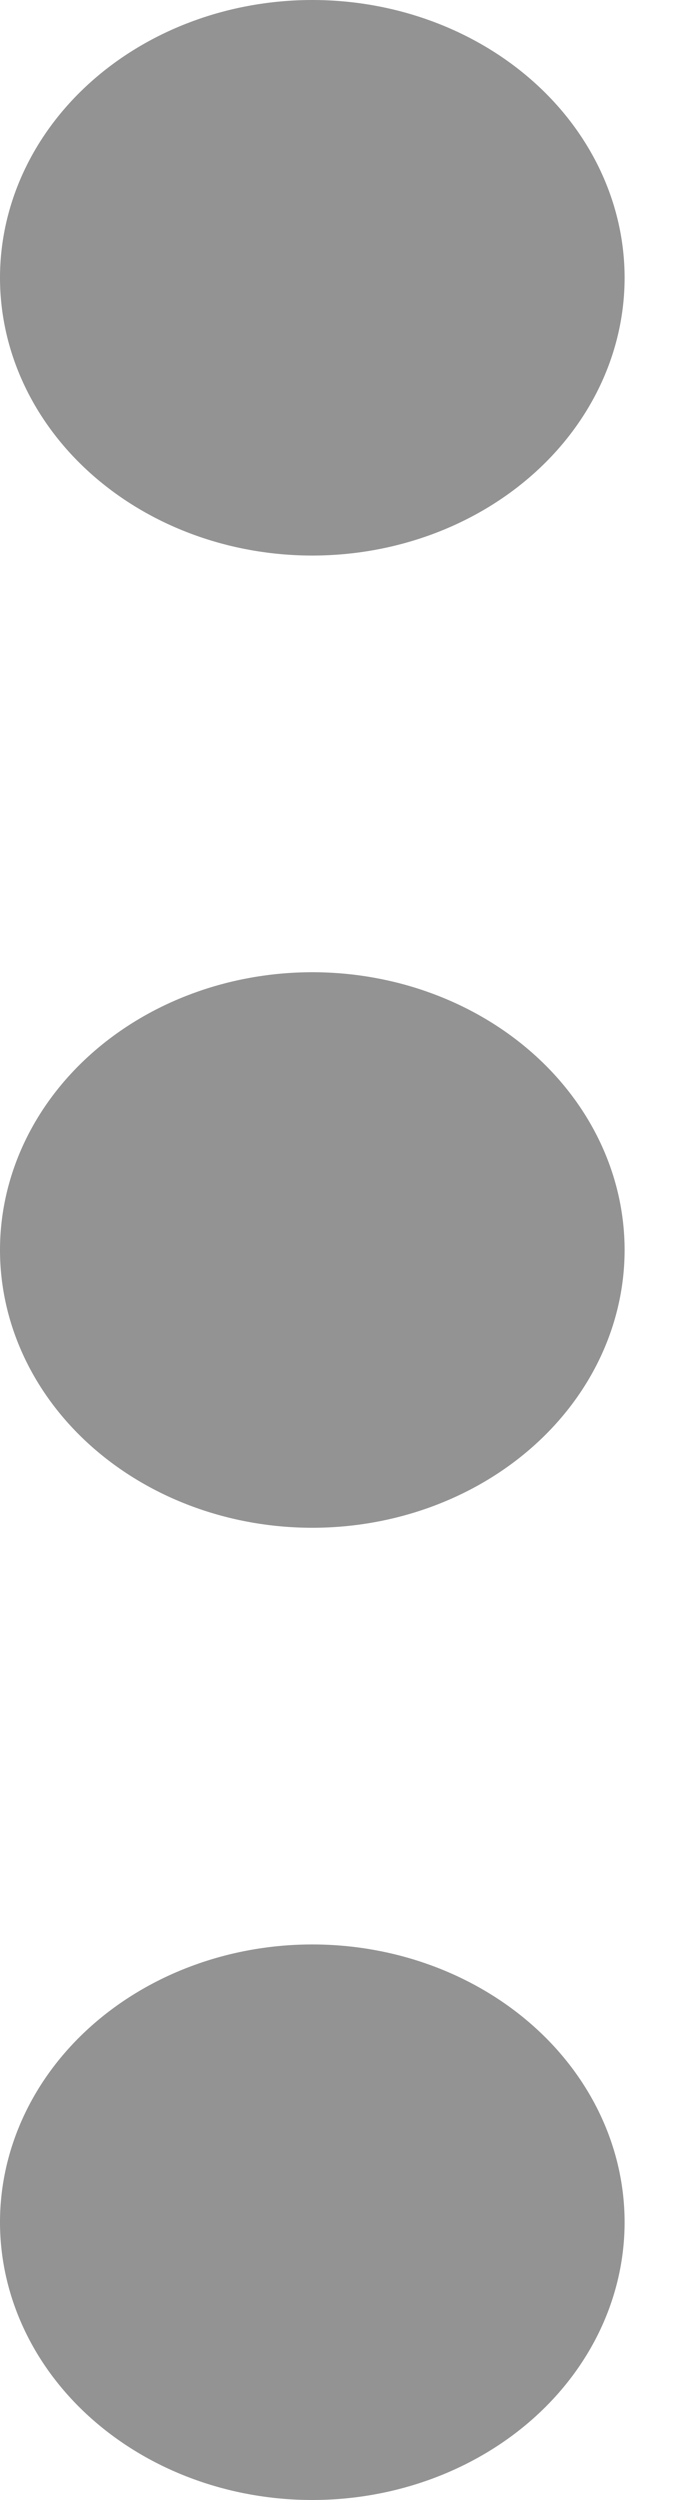<svg width="5" height="18" viewBox="0 0 5 18" fill="none" xmlns="http://www.w3.org/2000/svg">
<path fill-rule="evenodd" clip-rule="evenodd" d="M2.25 18C1.653 18 1.081 17.789 0.659 17.414C0.237 17.039 0 16.53 0 16C0 15.47 0.237 14.961 0.659 14.586C1.081 14.211 1.653 14 2.25 14C2.847 14 3.419 14.211 3.841 14.586C4.263 14.961 4.5 15.47 4.5 16C4.5 16.53 4.263 17.039 3.841 17.414C3.419 17.789 2.847 18 2.25 18ZM2.25 11C1.653 11 1.081 10.789 0.659 10.414C0.237 10.039 0 9.53 0 9C0 8.47 0.237 7.961 0.659 7.586C1.081 7.211 1.653 7 2.25 7C2.847 7 3.419 7.211 3.841 7.586C4.263 7.961 4.5 8.47 4.5 9C4.5 9.53 4.263 10.039 3.841 10.414C3.419 10.789 2.847 11 2.25 11ZM2.25 4C1.653 4 1.081 3.789 0.659 3.414C0.237 3.039 0 2.53 0 2C0 1.47 0.237 0.961 0.659 0.586C1.081 0.211 1.653 0 2.25 0C2.847 0 3.419 0.211 3.841 0.586C4.263 0.961 4.5 1.47 4.5 2C4.5 2.53 4.263 3.039 3.841 3.414C3.419 3.789 2.847 4 2.25 4Z" fill="#939393"/>
</svg>
